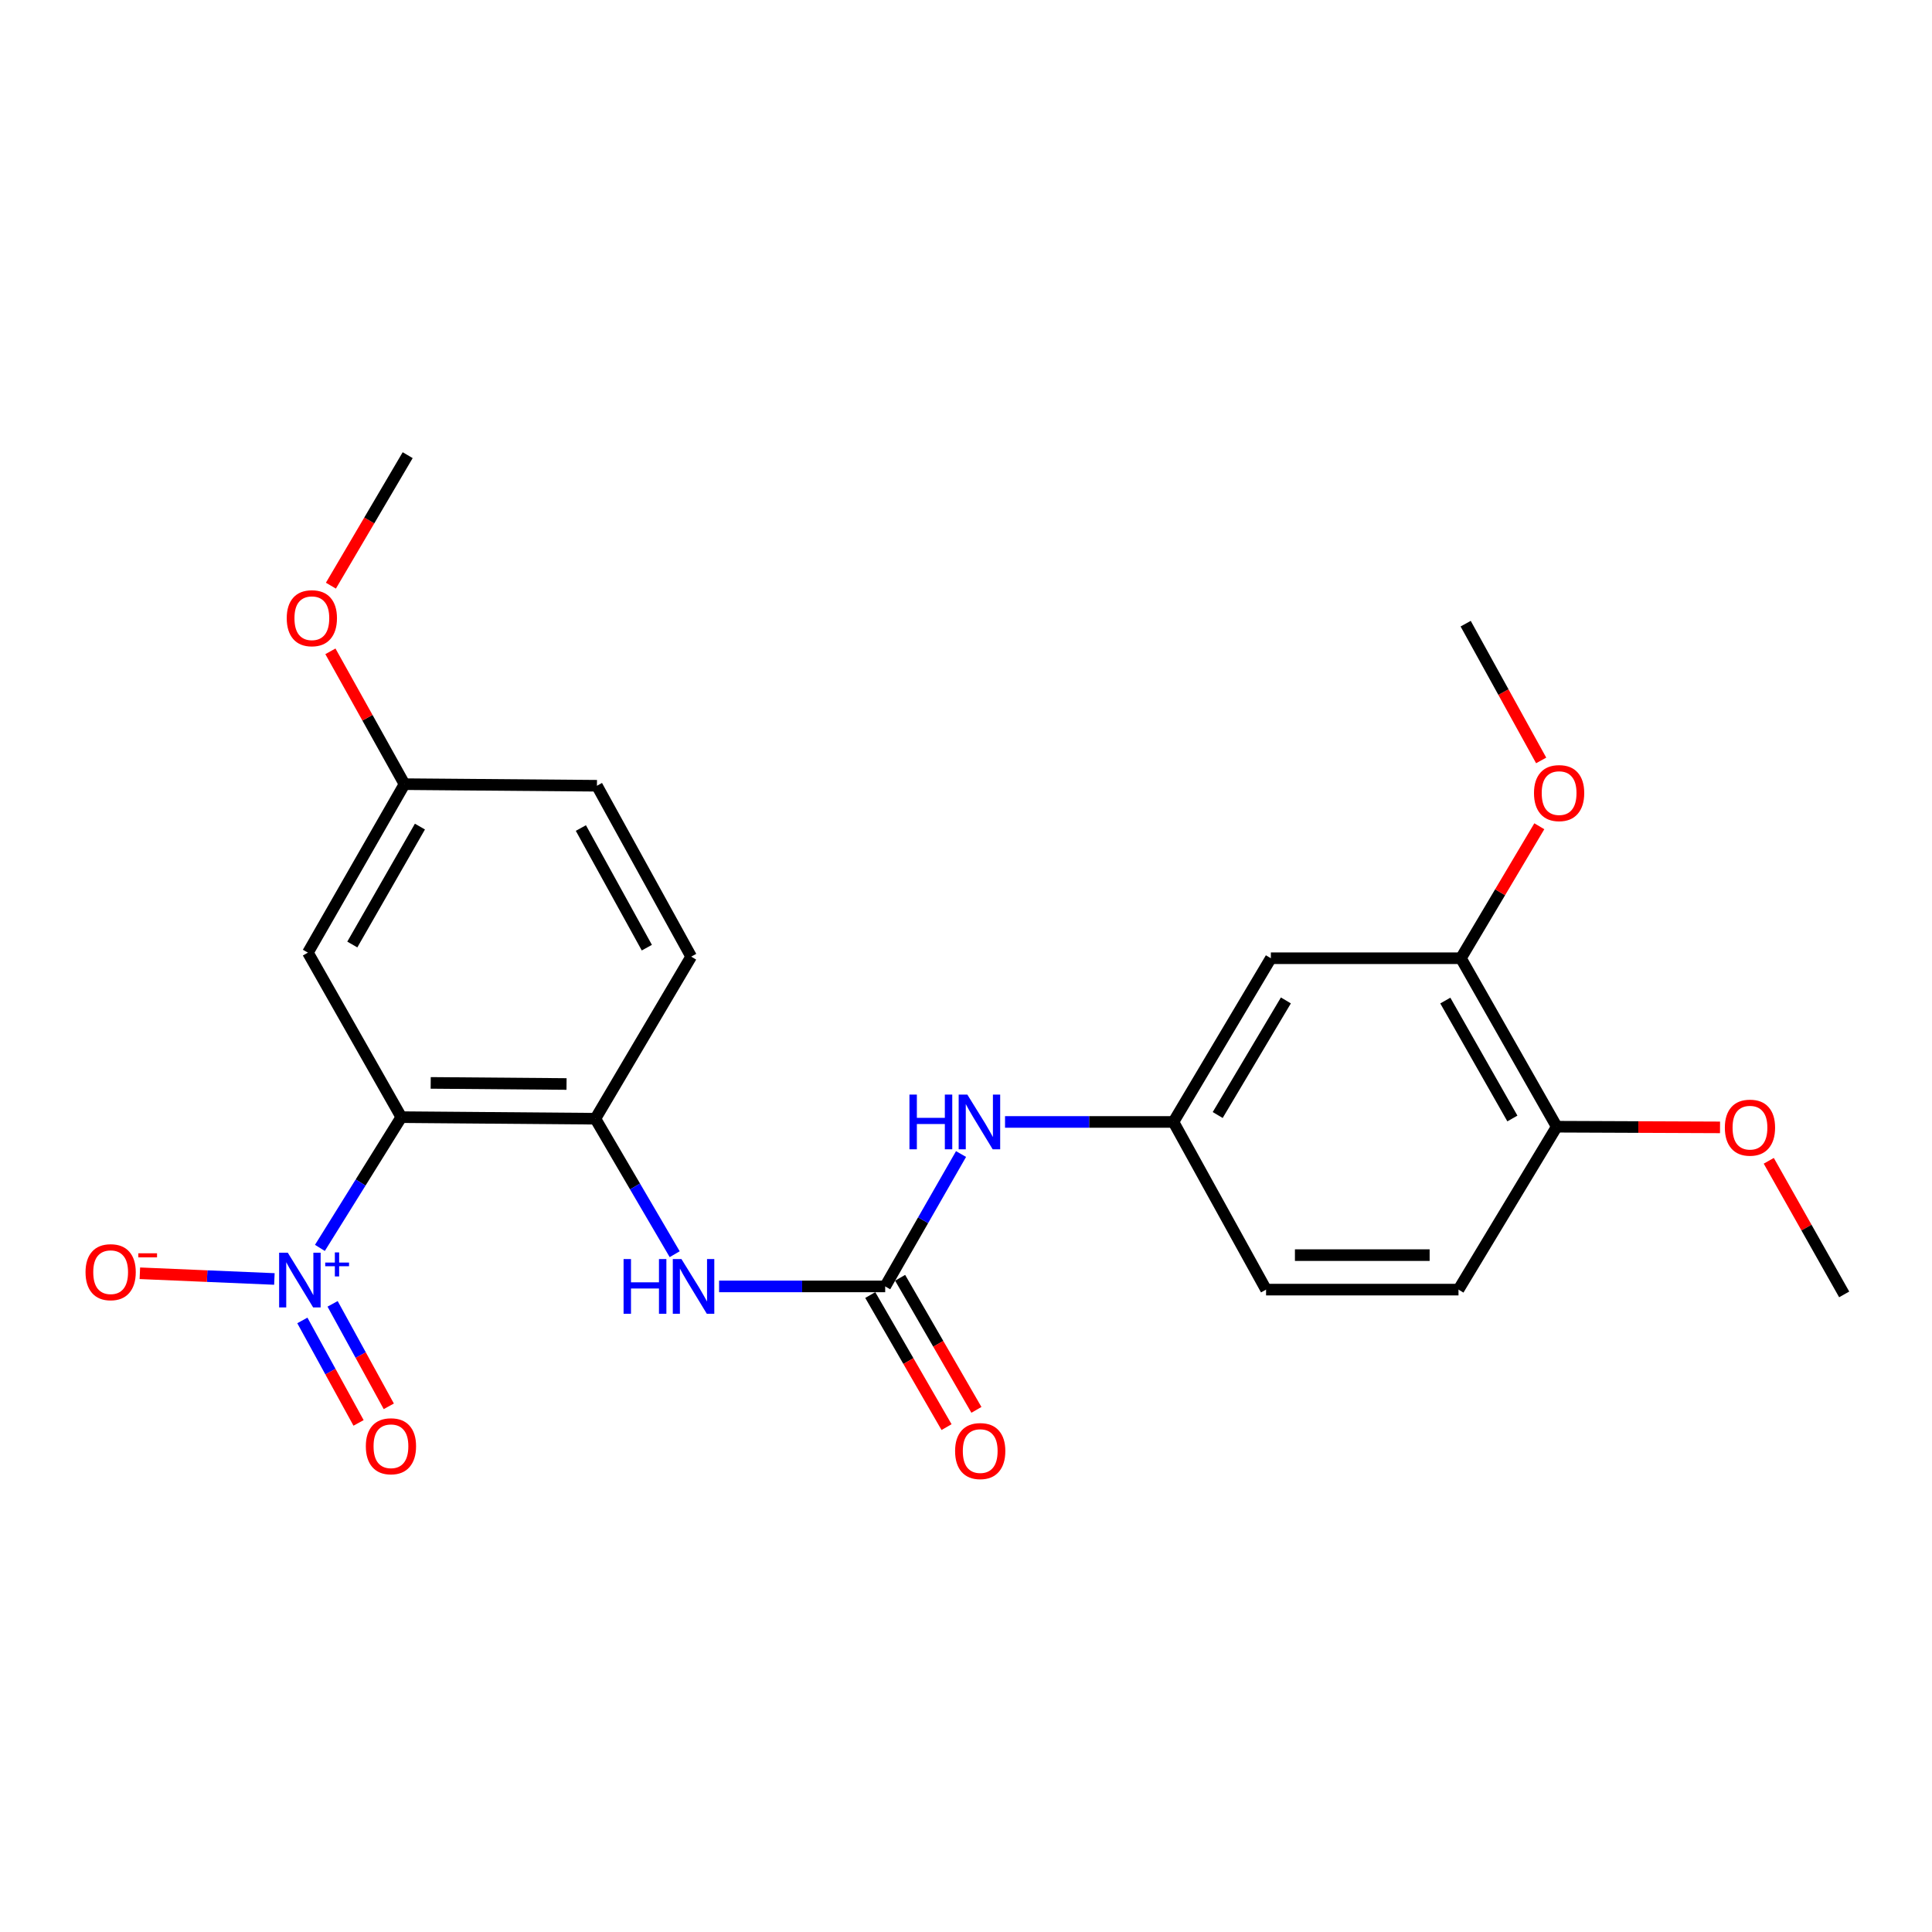 <?xml version='1.0' encoding='iso-8859-1'?>
<svg version='1.1' baseProfile='full'
              xmlns='http://www.w3.org/2000/svg'
                      xmlns:rdkit='http://www.rdkit.org/xml'
                      xmlns:xlink='http://www.w3.org/1999/xlink'
                  xml:space='preserve'
width='1000px' height='1000px' viewBox='0 0 1000 1000'>
<!-- END OF HEADER -->
<rect style='opacity:1.0;fill:#FFFFFF;stroke:none' width='1000' height='1000' x='0' y='0'> </rect>
<path class='bond-0' d='M 207.719,578.235 L 186.649,612.073' style='fill:none;fill-rule:evenodd;stroke:#000000;stroke-width:6px;stroke-linecap:butt;stroke-linejoin:miter;stroke-opacity:1' />
<path class='bond-0' d='M 186.649,612.073 L 165.579,645.911' style='fill:none;fill-rule:evenodd;stroke:#0000FF;stroke-width:6px;stroke-linecap:butt;stroke-linejoin:miter;stroke-opacity:1' />
<path class='bond-2' d='M 207.719,578.235 L 308.163,579.049' style='fill:none;fill-rule:evenodd;stroke:#000000;stroke-width:6px;stroke-linecap:butt;stroke-linejoin:miter;stroke-opacity:1' />
<path class='bond-2' d='M 222.93,560.506 L 293.241,561.076' style='fill:none;fill-rule:evenodd;stroke:#000000;stroke-width:6px;stroke-linecap:butt;stroke-linejoin:miter;stroke-opacity:1' />
<path class='bond-4' d='M 207.719,578.235 L 159.371,493.084' style='fill:none;fill-rule:evenodd;stroke:#000000;stroke-width:6px;stroke-linecap:butt;stroke-linejoin:miter;stroke-opacity:1' />
<path class='bond-8' d='M 142.025,661.994 L 107.208,660.517' style='fill:none;fill-rule:evenodd;stroke:#0000FF;stroke-width:6px;stroke-linecap:butt;stroke-linejoin:miter;stroke-opacity:1' />
<path class='bond-8' d='M 107.208,660.517 L 72.391,659.04' style='fill:none;fill-rule:evenodd;stroke:#FF0000;stroke-width:6px;stroke-linecap:butt;stroke-linejoin:miter;stroke-opacity:1' />
<path class='bond-9' d='M 156.5,683.457 L 171.045,709.975' style='fill:none;fill-rule:evenodd;stroke:#0000FF;stroke-width:6px;stroke-linecap:butt;stroke-linejoin:miter;stroke-opacity:1' />
<path class='bond-9' d='M 171.045,709.975 L 185.589,736.494' style='fill:none;fill-rule:evenodd;stroke:#FF0000;stroke-width:6px;stroke-linecap:butt;stroke-linejoin:miter;stroke-opacity:1' />
<path class='bond-9' d='M 172.152,674.872 L 186.697,701.391' style='fill:none;fill-rule:evenodd;stroke:#0000FF;stroke-width:6px;stroke-linecap:butt;stroke-linejoin:miter;stroke-opacity:1' />
<path class='bond-9' d='M 186.697,701.391 L 201.241,727.91' style='fill:none;fill-rule:evenodd;stroke:#FF0000;stroke-width:6px;stroke-linecap:butt;stroke-linejoin:miter;stroke-opacity:1' />
<path class='bond-1' d='M 458.175,665.846 L 415.188,665.846' style='fill:none;fill-rule:evenodd;stroke:#000000;stroke-width:6px;stroke-linecap:butt;stroke-linejoin:miter;stroke-opacity:1' />
<path class='bond-1' d='M 415.188,665.846 L 372.2,665.846' style='fill:none;fill-rule:evenodd;stroke:#0000FF;stroke-width:6px;stroke-linecap:butt;stroke-linejoin:miter;stroke-opacity:1' />
<path class='bond-5' d='M 458.175,665.846 L 477.803,631.587' style='fill:none;fill-rule:evenodd;stroke:#000000;stroke-width:6px;stroke-linecap:butt;stroke-linejoin:miter;stroke-opacity:1' />
<path class='bond-5' d='M 477.803,631.587 L 497.432,597.328' style='fill:none;fill-rule:evenodd;stroke:#0000FF;stroke-width:6px;stroke-linecap:butt;stroke-linejoin:miter;stroke-opacity:1' />
<path class='bond-11' d='M 450.446,670.311 L 470.191,704.493' style='fill:none;fill-rule:evenodd;stroke:#000000;stroke-width:6px;stroke-linecap:butt;stroke-linejoin:miter;stroke-opacity:1' />
<path class='bond-11' d='M 470.191,704.493 L 489.935,738.674' style='fill:none;fill-rule:evenodd;stroke:#FF0000;stroke-width:6px;stroke-linecap:butt;stroke-linejoin:miter;stroke-opacity:1' />
<path class='bond-11' d='M 465.904,661.382 L 485.649,695.564' style='fill:none;fill-rule:evenodd;stroke:#000000;stroke-width:6px;stroke-linecap:butt;stroke-linejoin:miter;stroke-opacity:1' />
<path class='bond-11' d='M 485.649,695.564 L 505.393,729.745' style='fill:none;fill-rule:evenodd;stroke:#FF0000;stroke-width:6px;stroke-linecap:butt;stroke-linejoin:miter;stroke-opacity:1' />
<path class='bond-3' d='M 308.163,579.049 L 328.691,614.11' style='fill:none;fill-rule:evenodd;stroke:#000000;stroke-width:6px;stroke-linecap:butt;stroke-linejoin:miter;stroke-opacity:1' />
<path class='bond-3' d='M 328.691,614.11 L 349.218,649.172' style='fill:none;fill-rule:evenodd;stroke:#0000FF;stroke-width:6px;stroke-linecap:butt;stroke-linejoin:miter;stroke-opacity:1' />
<path class='bond-13' d='M 308.163,579.049 L 357.751,495.157' style='fill:none;fill-rule:evenodd;stroke:#000000;stroke-width:6px;stroke-linecap:butt;stroke-linejoin:miter;stroke-opacity:1' />
<path class='bond-15' d='M 159.371,493.084 L 209.365,405.879' style='fill:none;fill-rule:evenodd;stroke:#000000;stroke-width:6px;stroke-linecap:butt;stroke-linejoin:miter;stroke-opacity:1' />
<path class='bond-15' d='M 182.357,488.882 L 217.353,427.839' style='fill:none;fill-rule:evenodd;stroke:#000000;stroke-width:6px;stroke-linecap:butt;stroke-linejoin:miter;stroke-opacity:1' />
<path class='bond-10' d='M 520.2,580.715 L 563.787,580.715' style='fill:none;fill-rule:evenodd;stroke:#0000FF;stroke-width:6px;stroke-linecap:butt;stroke-linejoin:miter;stroke-opacity:1' />
<path class='bond-10' d='M 563.787,580.715 L 607.374,580.715' style='fill:none;fill-rule:evenodd;stroke:#000000;stroke-width:6px;stroke-linecap:butt;stroke-linejoin:miter;stroke-opacity:1' />
<path class='bond-6' d='M 657.794,495.98 L 607.374,580.715' style='fill:none;fill-rule:evenodd;stroke:#000000;stroke-width:6px;stroke-linecap:butt;stroke-linejoin:miter;stroke-opacity:1' />
<path class='bond-6' d='M 665.572,517.818 L 630.278,577.133' style='fill:none;fill-rule:evenodd;stroke:#000000;stroke-width:6px;stroke-linecap:butt;stroke-linejoin:miter;stroke-opacity:1' />
<path class='bond-7' d='M 657.794,495.98 L 756.166,495.98' style='fill:none;fill-rule:evenodd;stroke:#000000;stroke-width:6px;stroke-linecap:butt;stroke-linejoin:miter;stroke-opacity:1' />
<path class='bond-18' d='M 756.166,495.98 L 776.456,461.825' style='fill:none;fill-rule:evenodd;stroke:#000000;stroke-width:6px;stroke-linecap:butt;stroke-linejoin:miter;stroke-opacity:1' />
<path class='bond-18' d='M 776.456,461.825 L 796.747,427.669' style='fill:none;fill-rule:evenodd;stroke:#FF0000;stroke-width:6px;stroke-linecap:butt;stroke-linejoin:miter;stroke-opacity:1' />
<path class='bond-25' d='M 756.166,495.98 L 805.763,583.184' style='fill:none;fill-rule:evenodd;stroke:#000000;stroke-width:6px;stroke-linecap:butt;stroke-linejoin:miter;stroke-opacity:1' />
<path class='bond-25' d='M 748.088,517.886 L 782.806,578.929' style='fill:none;fill-rule:evenodd;stroke:#000000;stroke-width:6px;stroke-linecap:butt;stroke-linejoin:miter;stroke-opacity:1' />
<path class='bond-16' d='M 607.374,580.715 L 655.315,667.503' style='fill:none;fill-rule:evenodd;stroke:#000000;stroke-width:6px;stroke-linecap:butt;stroke-linejoin:miter;stroke-opacity:1' />
<path class='bond-12' d='M 805.763,583.184 L 754.916,667.503' style='fill:none;fill-rule:evenodd;stroke:#000000;stroke-width:6px;stroke-linecap:butt;stroke-linejoin:miter;stroke-opacity:1' />
<path class='bond-19' d='M 805.763,583.184 L 848.022,583.356' style='fill:none;fill-rule:evenodd;stroke:#000000;stroke-width:6px;stroke-linecap:butt;stroke-linejoin:miter;stroke-opacity:1' />
<path class='bond-19' d='M 848.022,583.356 L 890.281,583.528' style='fill:none;fill-rule:evenodd;stroke:#FF0000;stroke-width:6px;stroke-linecap:butt;stroke-linejoin:miter;stroke-opacity:1' />
<path class='bond-24' d='M 357.751,495.157 L 308.977,406.702' style='fill:none;fill-rule:evenodd;stroke:#000000;stroke-width:6px;stroke-linecap:butt;stroke-linejoin:miter;stroke-opacity:1' />
<path class='bond-24' d='M 334.802,490.508 L 300.66,428.59' style='fill:none;fill-rule:evenodd;stroke:#000000;stroke-width:6px;stroke-linecap:butt;stroke-linejoin:miter;stroke-opacity:1' />
<path class='bond-14' d='M 754.916,667.503 L 655.315,667.503' style='fill:none;fill-rule:evenodd;stroke:#000000;stroke-width:6px;stroke-linecap:butt;stroke-linejoin:miter;stroke-opacity:1' />
<path class='bond-14' d='M 739.976,649.651 L 670.255,649.651' style='fill:none;fill-rule:evenodd;stroke:#000000;stroke-width:6px;stroke-linecap:butt;stroke-linejoin:miter;stroke-opacity:1' />
<path class='bond-17' d='M 209.365,405.879 L 308.977,406.702' style='fill:none;fill-rule:evenodd;stroke:#000000;stroke-width:6px;stroke-linecap:butt;stroke-linejoin:miter;stroke-opacity:1' />
<path class='bond-20' d='M 209.365,405.879 L 190.192,371.502' style='fill:none;fill-rule:evenodd;stroke:#000000;stroke-width:6px;stroke-linecap:butt;stroke-linejoin:miter;stroke-opacity:1' />
<path class='bond-20' d='M 190.192,371.502 L 171.019,337.126' style='fill:none;fill-rule:evenodd;stroke:#FF0000;stroke-width:6px;stroke-linecap:butt;stroke-linejoin:miter;stroke-opacity:1' />
<path class='bond-21' d='M 797.706,393.6 L 778.166,358.205' style='fill:none;fill-rule:evenodd;stroke:#FF0000;stroke-width:6px;stroke-linecap:butt;stroke-linejoin:miter;stroke-opacity:1' />
<path class='bond-21' d='M 778.166,358.205 L 758.626,322.81' style='fill:none;fill-rule:evenodd;stroke:#000000;stroke-width:6px;stroke-linecap:butt;stroke-linejoin:miter;stroke-opacity:1' />
<path class='bond-22' d='M 915.512,600.831 L 935.029,635.406' style='fill:none;fill-rule:evenodd;stroke:#FF0000;stroke-width:6px;stroke-linecap:butt;stroke-linejoin:miter;stroke-opacity:1' />
<path class='bond-22' d='M 935.029,635.406 L 954.545,669.982' style='fill:none;fill-rule:evenodd;stroke:#000000;stroke-width:6px;stroke-linecap:butt;stroke-linejoin:miter;stroke-opacity:1' />
<path class='bond-23' d='M 171.277,303.139 L 191.144,269.368' style='fill:none;fill-rule:evenodd;stroke:#FF0000;stroke-width:6px;stroke-linecap:butt;stroke-linejoin:miter;stroke-opacity:1' />
<path class='bond-23' d='M 191.144,269.368 L 211.012,235.596' style='fill:none;fill-rule:evenodd;stroke:#000000;stroke-width:6px;stroke-linecap:butt;stroke-linejoin:miter;stroke-opacity:1' />
<path  class='atom-1' d='M 148.956 648.394
L 158.236 663.394
Q 159.156 664.874, 160.636 667.554
Q 162.116 670.234, 162.196 670.394
L 162.196 648.394
L 165.956 648.394
L 165.956 676.714
L 162.076 676.714
L 152.116 660.314
Q 150.956 658.394, 149.716 656.194
Q 148.516 653.994, 148.156 653.314
L 148.156 676.714
L 144.476 676.714
L 144.476 648.394
L 148.956 648.394
' fill='#0000FF'/>
<path  class='atom-1' d='M 168.332 653.499
L 173.321 653.499
L 173.321 648.245
L 175.539 648.245
L 175.539 653.499
L 180.661 653.499
L 180.661 655.399
L 175.539 655.399
L 175.539 660.679
L 173.321 660.679
L 173.321 655.399
L 168.332 655.399
L 168.332 653.499
' fill='#0000FF'/>
<path  class='atom-4' d='M 322.761 651.686
L 326.601 651.686
L 326.601 663.726
L 341.081 663.726
L 341.081 651.686
L 344.921 651.686
L 344.921 680.006
L 341.081 680.006
L 341.081 666.926
L 326.601 666.926
L 326.601 680.006
L 322.761 680.006
L 322.761 651.686
' fill='#0000FF'/>
<path  class='atom-4' d='M 352.721 651.686
L 362.001 666.686
Q 362.921 668.166, 364.401 670.846
Q 365.881 673.526, 365.961 673.686
L 365.961 651.686
L 369.721 651.686
L 369.721 680.006
L 365.841 680.006
L 355.881 663.606
Q 354.721 661.686, 353.481 659.486
Q 352.281 657.286, 351.921 656.606
L 351.921 680.006
L 348.241 680.006
L 348.241 651.686
L 352.721 651.686
' fill='#0000FF'/>
<path  class='atom-6' d='M 470.729 566.555
L 474.569 566.555
L 474.569 578.595
L 489.049 578.595
L 489.049 566.555
L 492.889 566.555
L 492.889 594.875
L 489.049 594.875
L 489.049 581.795
L 474.569 581.795
L 474.569 594.875
L 470.729 594.875
L 470.729 566.555
' fill='#0000FF'/>
<path  class='atom-6' d='M 500.689 566.555
L 509.969 581.555
Q 510.889 583.035, 512.369 585.715
Q 513.849 588.395, 513.929 588.555
L 513.929 566.555
L 517.689 566.555
L 517.689 594.875
L 513.809 594.875
L 503.849 578.475
Q 502.689 576.555, 501.449 574.355
Q 500.249 572.155, 499.889 571.475
L 499.889 594.875
L 496.209 594.875
L 496.209 566.555
L 500.689 566.555
' fill='#0000FF'/>
<path  class='atom-9' d='M 44.271 658.478
Q 44.271 651.678, 47.631 647.878
Q 50.991 644.078, 57.271 644.078
Q 63.551 644.078, 66.911 647.878
Q 70.271 651.678, 70.271 658.478
Q 70.271 665.358, 66.871 669.278
Q 63.471 673.158, 57.271 673.158
Q 51.031 673.158, 47.631 669.278
Q 44.271 665.398, 44.271 658.478
M 57.271 669.958
Q 61.591 669.958, 63.911 667.078
Q 66.271 664.158, 66.271 658.478
Q 66.271 652.918, 63.911 650.118
Q 61.591 647.278, 57.271 647.278
Q 52.951 647.278, 50.591 650.078
Q 48.271 652.878, 48.271 658.478
Q 48.271 664.198, 50.591 667.078
Q 52.951 669.958, 57.271 669.958
' fill='#FF0000'/>
<path  class='atom-9' d='M 71.591 648.701
L 81.28 648.701
L 81.28 650.813
L 71.591 650.813
L 71.591 648.701
' fill='#FF0000'/>
<path  class='atom-10' d='M 189.354 748.579
Q 189.354 741.779, 192.714 737.979
Q 196.074 734.179, 202.354 734.179
Q 208.634 734.179, 211.994 737.979
Q 215.354 741.779, 215.354 748.579
Q 215.354 755.459, 211.954 759.379
Q 208.554 763.259, 202.354 763.259
Q 196.114 763.259, 192.714 759.379
Q 189.354 755.499, 189.354 748.579
M 202.354 760.059
Q 206.674 760.059, 208.994 757.179
Q 211.354 754.259, 211.354 748.579
Q 211.354 743.019, 208.994 740.219
Q 206.674 737.379, 202.354 737.379
Q 198.034 737.379, 195.674 740.179
Q 193.354 742.979, 193.354 748.579
Q 193.354 754.299, 195.674 757.179
Q 198.034 760.059, 202.354 760.059
' fill='#FF0000'/>
<path  class='atom-12' d='M 494.356 751.068
Q 494.356 744.268, 497.716 740.468
Q 501.076 736.668, 507.356 736.668
Q 513.636 736.668, 516.996 740.468
Q 520.356 744.268, 520.356 751.068
Q 520.356 757.948, 516.956 761.868
Q 513.556 765.748, 507.356 765.748
Q 501.116 765.748, 497.716 761.868
Q 494.356 757.988, 494.356 751.068
M 507.356 762.548
Q 511.676 762.548, 513.996 759.668
Q 516.356 756.748, 516.356 751.068
Q 516.356 745.508, 513.996 742.708
Q 511.676 739.868, 507.356 739.868
Q 503.036 739.868, 500.676 742.668
Q 498.356 745.468, 498.356 751.068
Q 498.356 756.788, 500.676 759.668
Q 503.036 762.548, 507.356 762.548
' fill='#FF0000'/>
<path  class='atom-19' d='M 793.993 410.502
Q 793.993 403.702, 797.353 399.902
Q 800.713 396.102, 806.993 396.102
Q 813.273 396.102, 816.633 399.902
Q 819.993 403.702, 819.993 410.502
Q 819.993 417.382, 816.593 421.302
Q 813.193 425.182, 806.993 425.182
Q 800.753 425.182, 797.353 421.302
Q 793.993 417.422, 793.993 410.502
M 806.993 421.982
Q 811.313 421.982, 813.633 419.102
Q 815.993 416.182, 815.993 410.502
Q 815.993 404.942, 813.633 402.142
Q 811.313 399.302, 806.993 399.302
Q 802.673 399.302, 800.313 402.102
Q 797.993 404.902, 797.993 410.502
Q 797.993 416.222, 800.313 419.102
Q 802.673 421.982, 806.993 421.982
' fill='#FF0000'/>
<path  class='atom-20' d='M 892.781 583.671
Q 892.781 576.871, 896.141 573.071
Q 899.501 569.271, 905.781 569.271
Q 912.061 569.271, 915.421 573.071
Q 918.781 576.871, 918.781 583.671
Q 918.781 590.551, 915.381 594.471
Q 911.981 598.351, 905.781 598.351
Q 899.541 598.351, 896.141 594.471
Q 892.781 590.591, 892.781 583.671
M 905.781 595.151
Q 910.101 595.151, 912.421 592.271
Q 914.781 589.351, 914.781 583.671
Q 914.781 578.111, 912.421 575.311
Q 910.101 572.471, 905.781 572.471
Q 901.461 572.471, 899.101 575.271
Q 896.781 578.071, 896.781 583.671
Q 896.781 589.391, 899.101 592.271
Q 901.461 595.151, 905.781 595.151
' fill='#FF0000'/>
<path  class='atom-21' d='M 148.414 319.985
Q 148.414 313.185, 151.774 309.385
Q 155.134 305.585, 161.414 305.585
Q 167.694 305.585, 171.054 309.385
Q 174.414 313.185, 174.414 319.985
Q 174.414 326.865, 171.014 330.785
Q 167.614 334.665, 161.414 334.665
Q 155.174 334.665, 151.774 330.785
Q 148.414 326.905, 148.414 319.985
M 161.414 331.465
Q 165.734 331.465, 168.054 328.585
Q 170.414 325.665, 170.414 319.985
Q 170.414 314.425, 168.054 311.625
Q 165.734 308.785, 161.414 308.785
Q 157.094 308.785, 154.734 311.585
Q 152.414 314.385, 152.414 319.985
Q 152.414 325.705, 154.734 328.585
Q 157.094 331.465, 161.414 331.465
' fill='#FF0000'/>
</svg>
